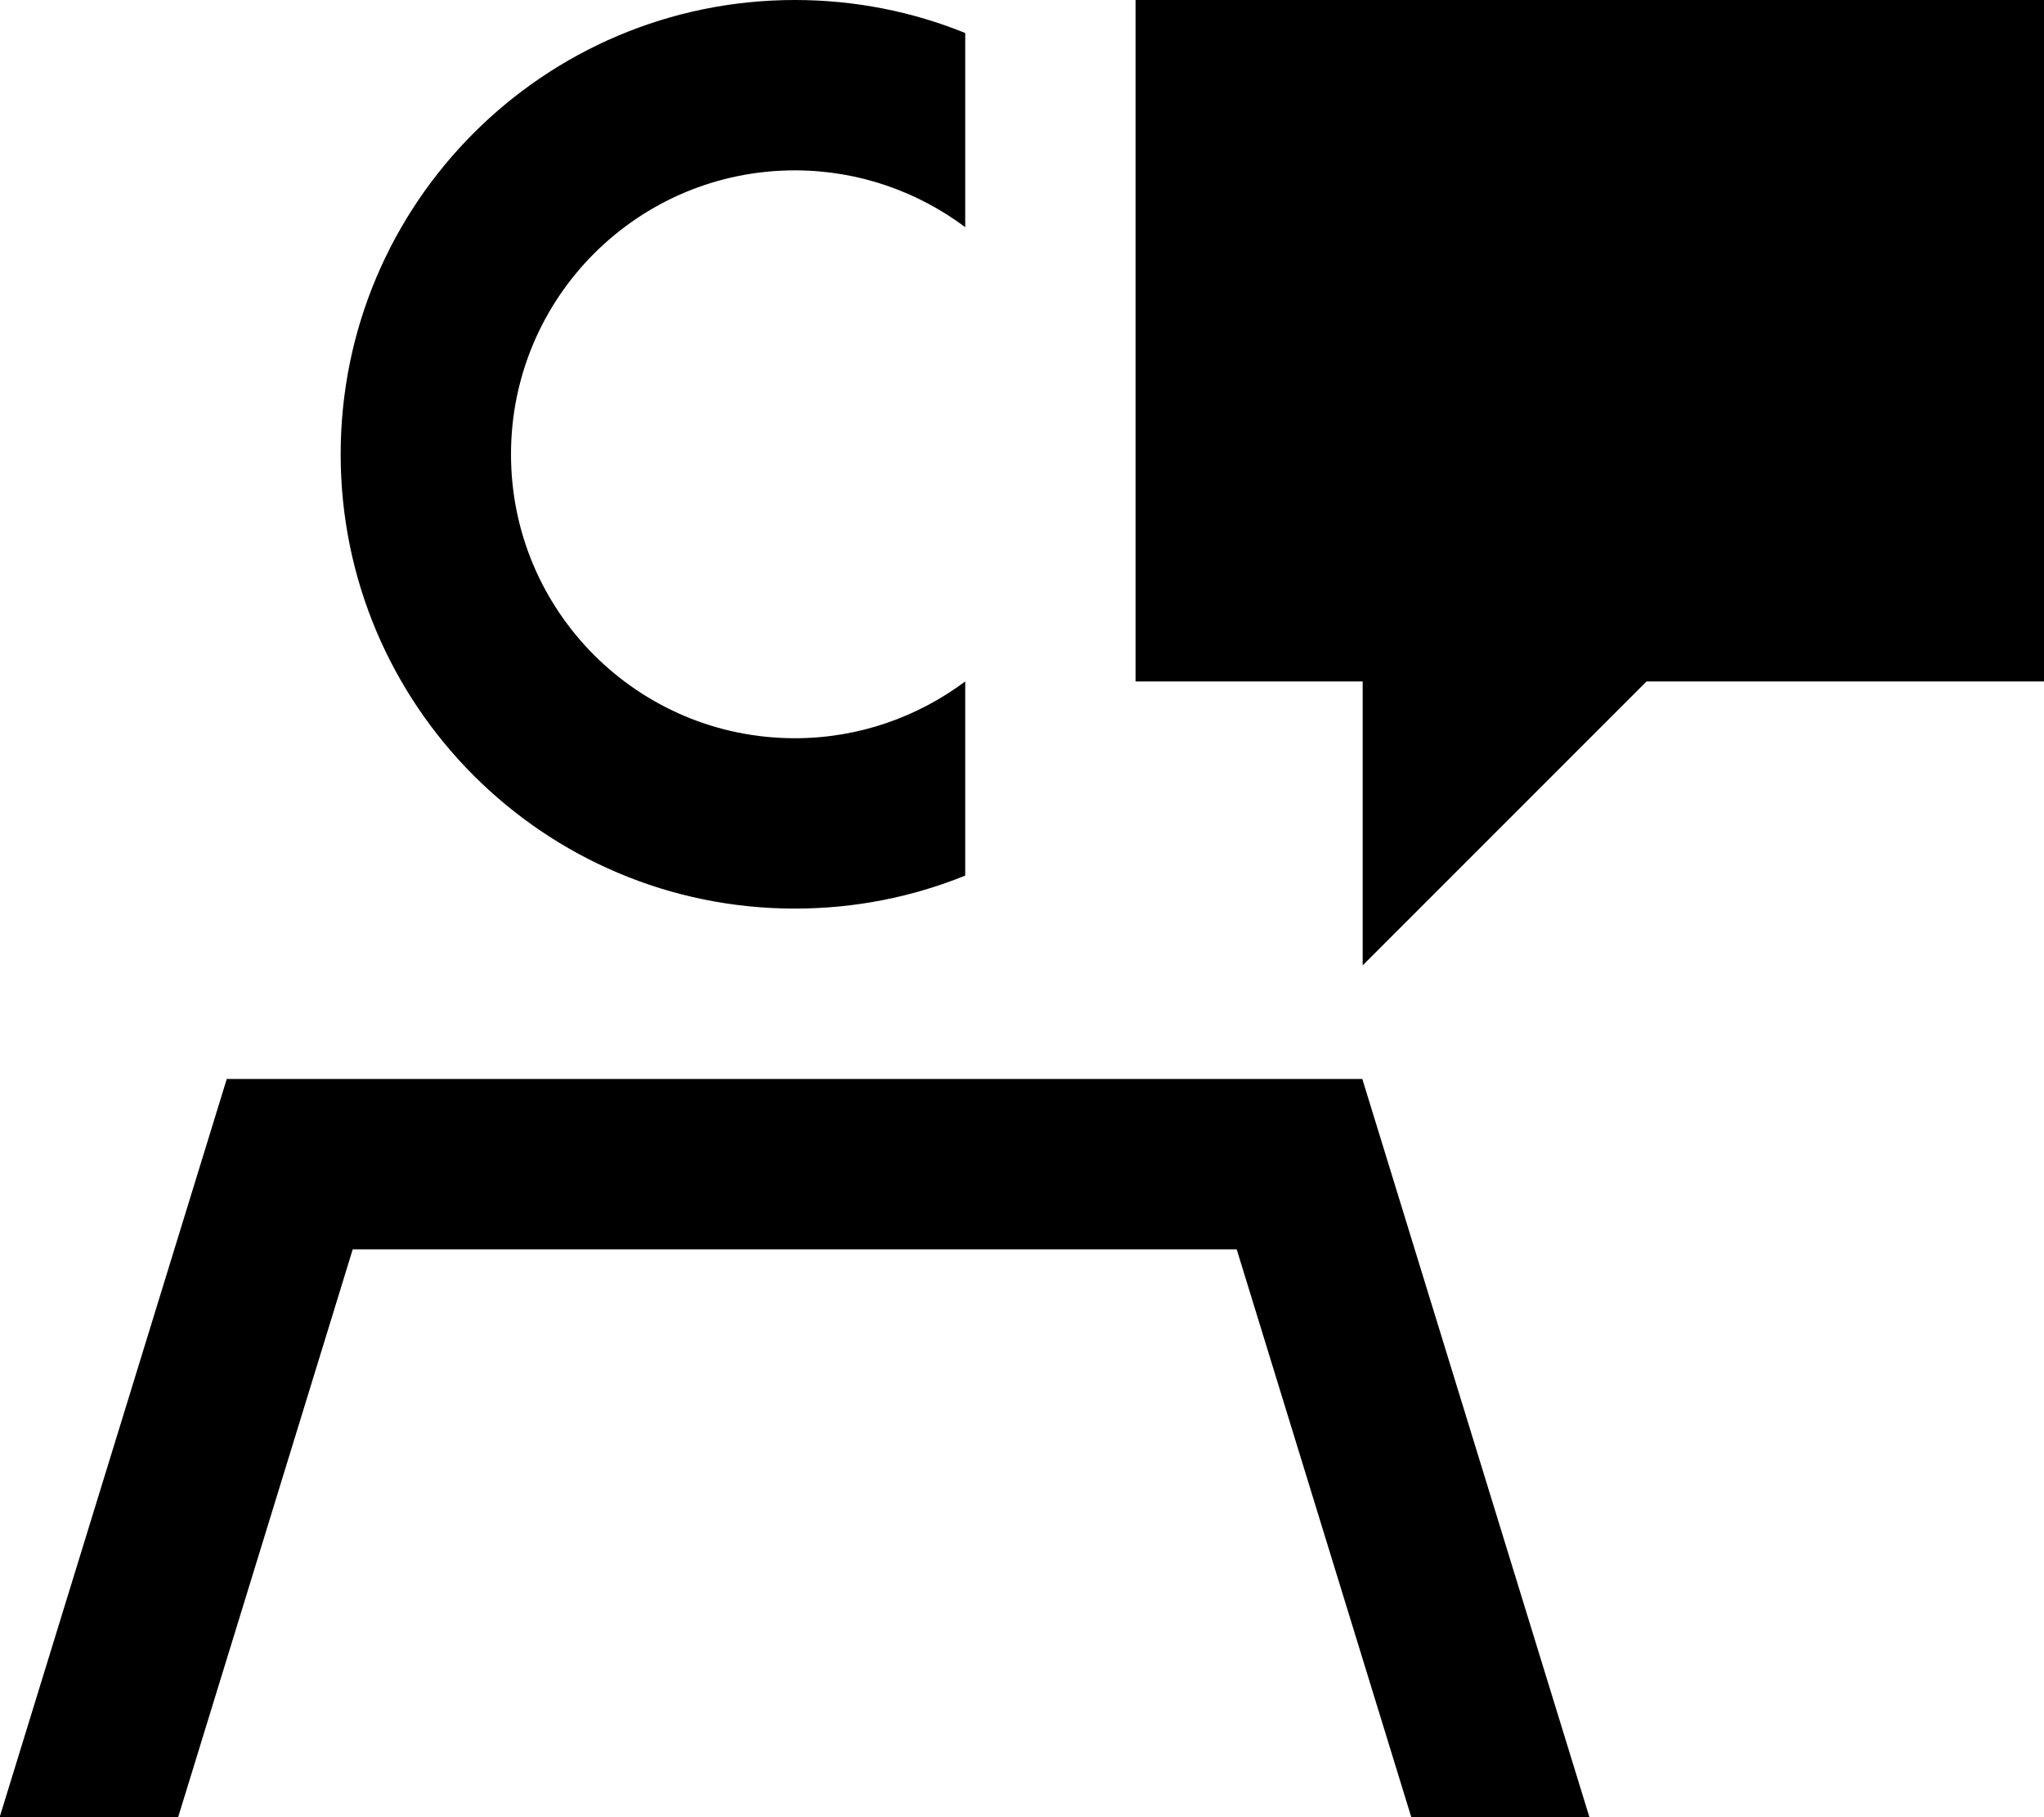 <svg xmlns="http://www.w3.org/2000/svg" viewBox="0 0 576 512"><!--! Font Awesome Pro 7.0.0 by @fontawesome - https://fontawesome.com License - https://fontawesome.com/license (Commercial License) Copyright 2025 Fonticons, Inc. --><path fill="currentColor" d="M224 0C153.3 0 96 57.3 96 128s57.3 128 128 128c17 0 33.2-3.3 48-9.3l0-54.7c-13.4 10-30 16-48 16-44.2 0-80-35.8-80-80s35.8-80 80-80c18 0 34.6 6 48 16l0-54.7C257.2 3.3 241 0 224 0zM50.2 512l49.2-160 249.1 0 49.2 160 50.2 0-64-208-320 0-64 208 50.2 0zM320 0l0 192 64 0 0 80 80-80 112 0 0-192-256 0z"/></svg>